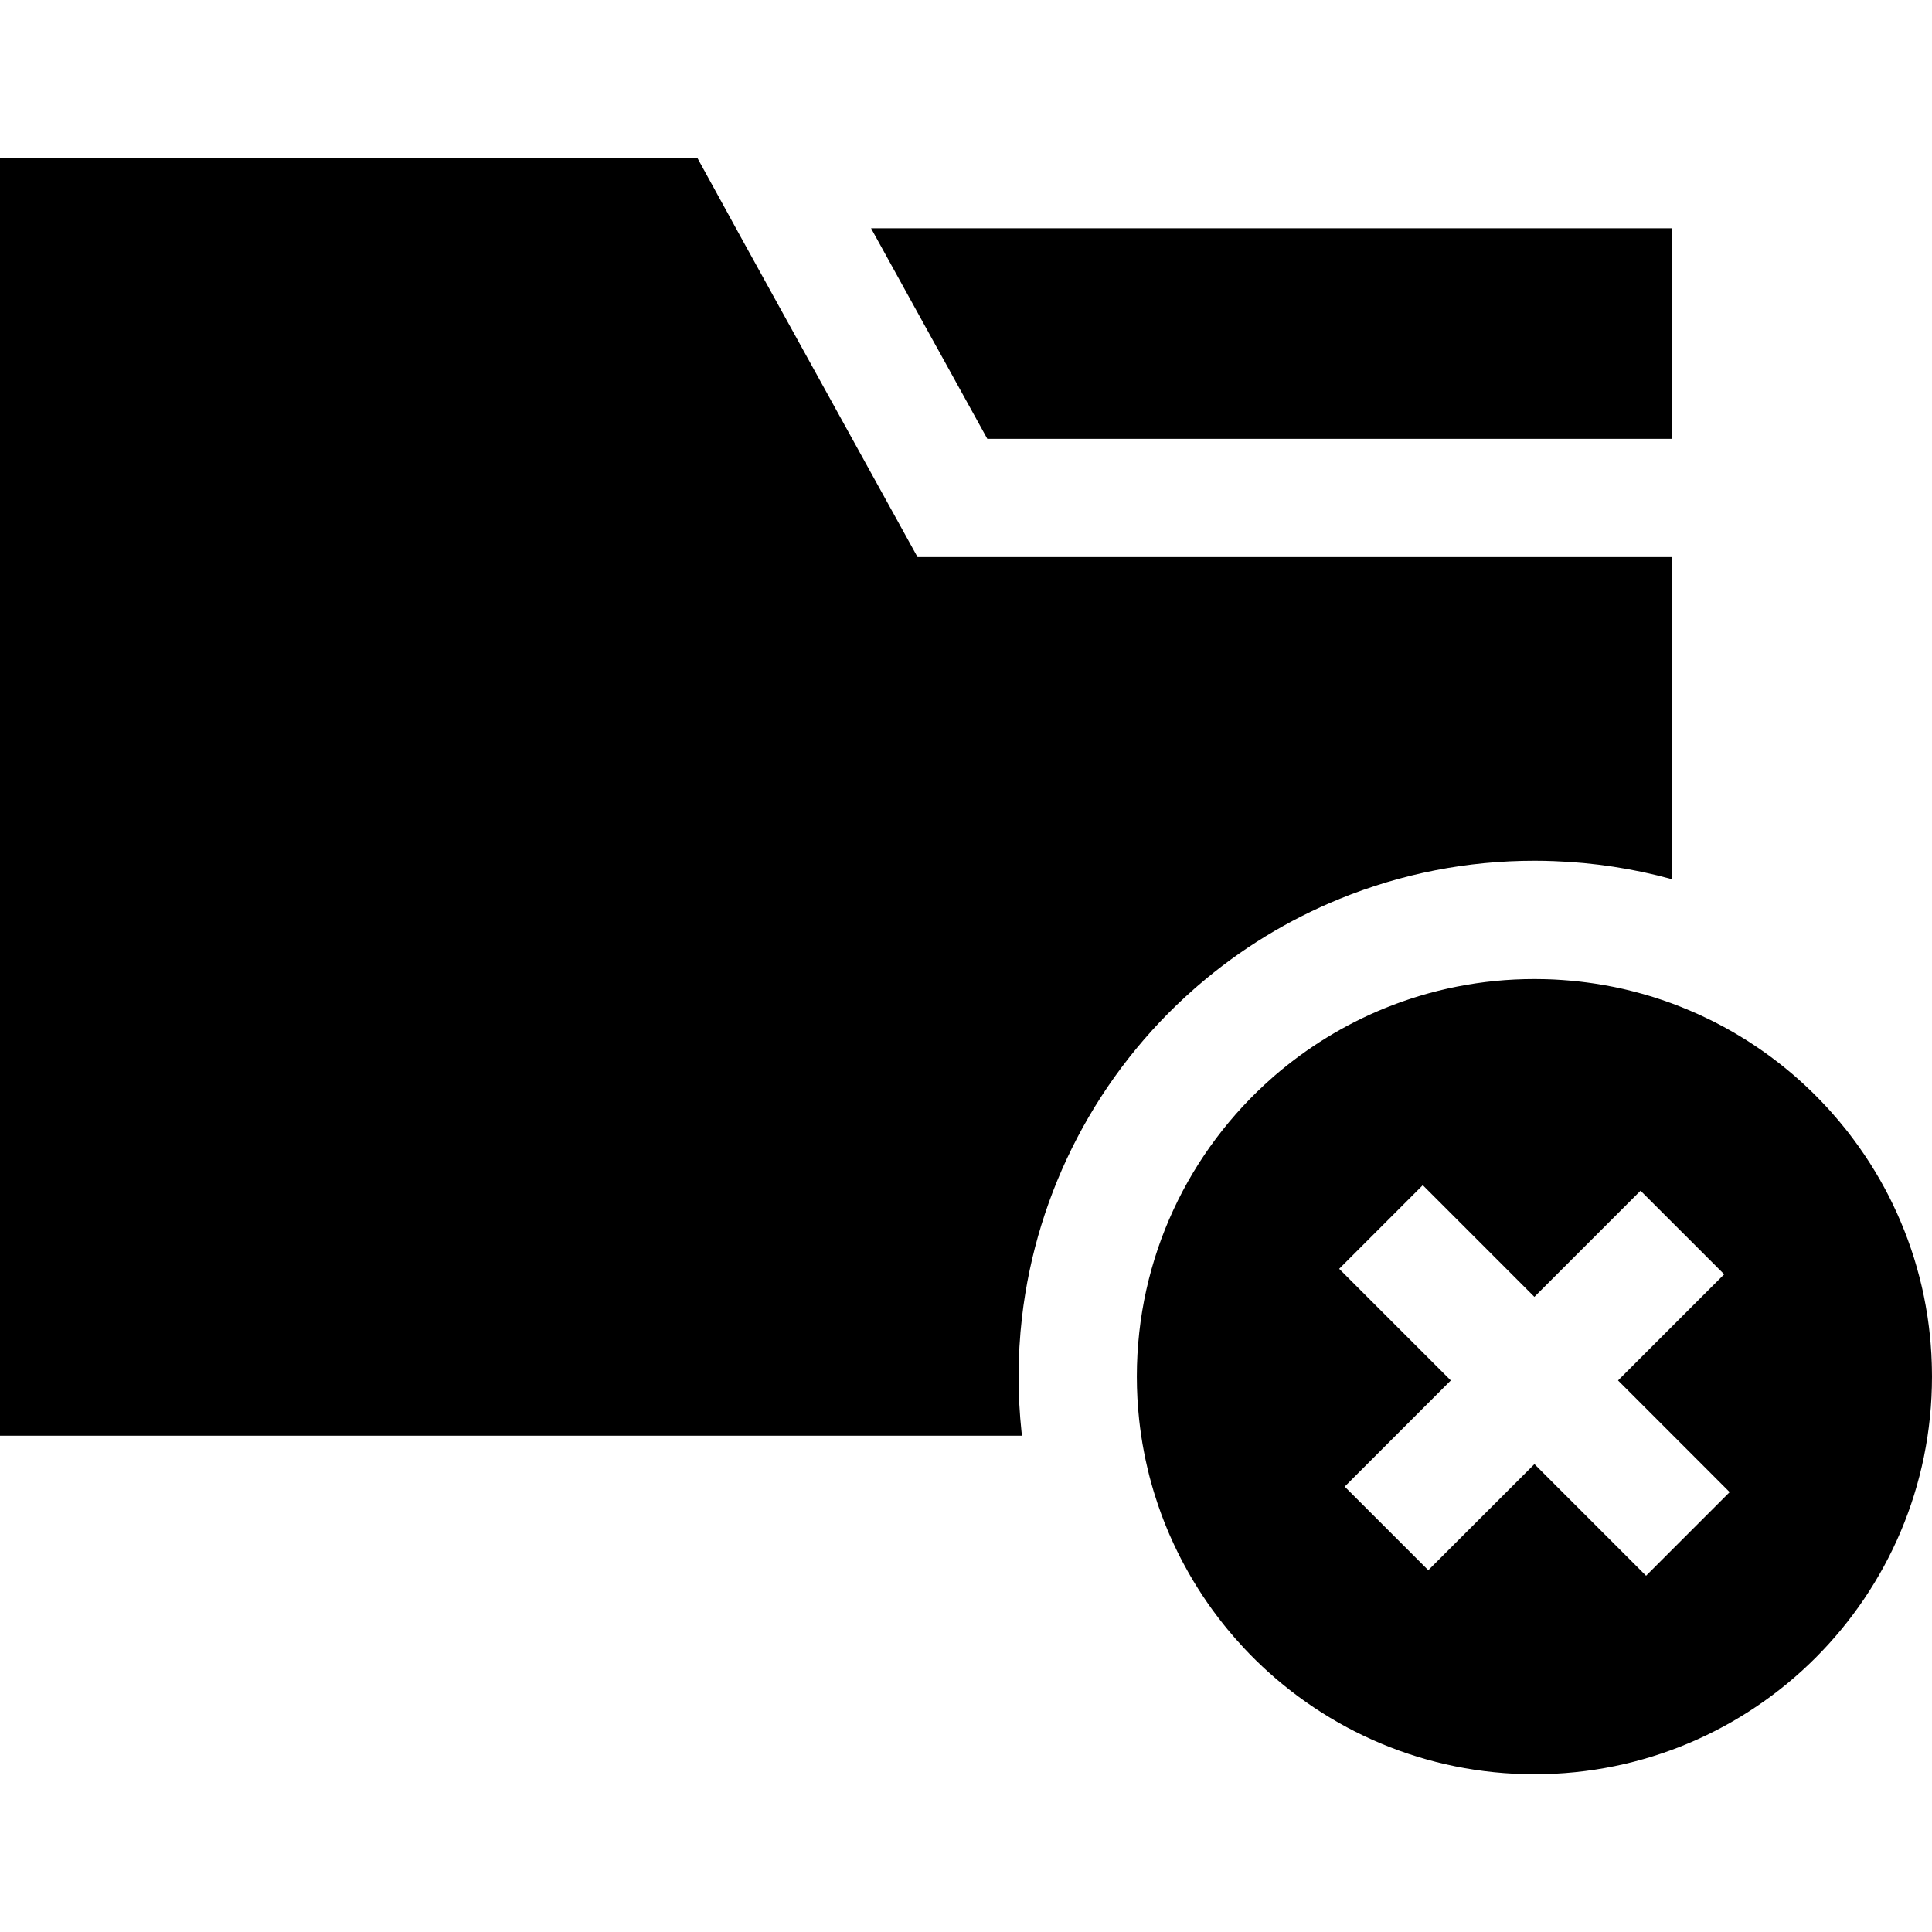 <?xml version="1.0" encoding="iso-8859-1"?>
<!-- Uploaded to: SVG Repo, www.svgrepo.com, Generator: SVG Repo Mixer Tools -->
<svg fill="#000000" height="800px" width="800px" version="1.1" id="Layer_1" xmlns="http://www.w3.org/2000/svg" xmlns:xlink="http://www.w3.org/1999/xlink" 
	 viewBox="0 0 512 512" xml:space="preserve">
<g>
	<g>
		<path d="M427.513,147.638h-15.669H243.162l-41.136-74.48l-5.965-10.801l-1.013-1.859h-0.01l-1.64-3.008L184.79,41.82H0V380.48
			h270.833c-0.042-0.334-0.084-0.669-0.115-1.003c-0.522-4.868-0.783-9.809-0.783-14.666c0-5.265,0.303-10.498,0.898-15.669
			c3.865-33.49,20.035-64.608,45.68-87.109l0.157-0.136c0.261-0.23,0.522-0.46,0.763-0.669c11.25-9.694,23.911-17.445,37.647-23.044
			c16.4-6.685,33.751-10.08,51.561-10.08c1.745,0,3.478,0.031,5.202,0.104c5.286,0.188,10.519,0.689,15.669,1.473
			c5.307,0.804,10.54,1.922,15.669,3.343v-85.386H427.513z"/>
	</g>
</g>
<g>
	<g>
		<polygon points="230.836,60.498 239.485,76.167 248.134,91.836 248.145,91.836 261.651,116.3 411.844,116.3 427.513,116.3 
			443.182,116.3 443.182,60.498 		"/>
	</g>
</g>
<g>
	<g>
		<path d="M511.969,362.492c0-0.407-0.01-0.804-0.031-1.201v-0.01c-0.01-0.418-0.021-0.846-0.052-1.264
			c-0.01-0.303-0.021-0.616-0.042-0.919v-0.063c0-0.073-0.01-0.136-0.01-0.209c-0.021-0.303-0.031-0.606-0.063-0.909
			c-0.021-0.512-0.063-1.013-0.104-1.525c-0.01-0.219-0.031-0.428-0.052-0.648c-0.042-0.575-0.104-1.139-0.157-1.703
			c-0.084-0.773-0.167-1.536-0.261-2.298c-0.031-0.272-0.073-0.543-0.104-0.804c-0.073-0.595-0.157-1.18-0.24-1.755
			c-0.031-0.209-0.063-0.418-0.094-0.616c-0.125-0.804-0.261-1.609-0.407-2.413v-0.031c-0.146-0.836-0.313-1.671-0.481-2.507
			c-0.125-0.606-0.251-1.212-0.386-1.807c-0.084-0.397-0.178-0.794-0.272-1.18c-0.366-1.567-0.773-3.123-1.212-4.669
			c-0.157-0.575-0.324-1.139-0.501-1.703c-0.073-0.23-0.136-0.46-0.209-0.689c-0.031-0.115-0.073-0.23-0.104-0.345
			c-0.031-0.115-0.073-0.23-0.115-0.345c-0.031-0.084-0.052-0.178-0.084-0.261c-0.167-0.543-0.345-1.065-0.522-1.598
			c-0.272-0.825-0.564-1.63-0.857-2.434c0-0.021-0.01-0.042-0.021-0.063c-0.292-0.794-0.585-1.567-0.898-2.35
			c-0.313-0.794-0.637-1.588-0.971-2.371c-0.334-0.794-0.669-1.577-1.024-2.35c-0.355-0.783-0.71-1.556-1.086-2.319
			c-0.334-0.7-0.669-1.389-1.013-2.068c-0.104-0.198-0.209-0.397-0.313-0.595c-0.261-0.522-0.533-1.034-0.815-1.546
			c-0.794-1.473-1.619-2.925-2.476-4.346c-0.198-0.334-0.397-0.658-0.606-0.982c-0.282-0.481-0.575-0.951-0.878-1.41
			c-0.063-0.104-0.125-0.209-0.198-0.303c-0.052-0.084-0.104-0.157-0.157-0.24c-0.031-0.052-0.063-0.094-0.094-0.146
			c-0.345-0.533-0.689-1.065-1.055-1.598c-0.47-0.7-0.951-1.389-1.442-2.079s-0.982-1.379-1.494-2.047
			c-0.397-0.543-0.804-1.076-1.212-1.598c-0.042-0.052-0.073-0.104-0.115-0.146c-0.188-0.24-0.376-0.47-0.564-0.71
			c-0.021-0.031-0.042-0.052-0.063-0.084c-0.031-0.042-0.063-0.084-0.104-0.125c-0.585-0.742-1.18-1.473-1.797-2.194
			c-0.01-0.021-0.031-0.031-0.052-0.052c-0.606-0.731-1.233-1.452-1.87-2.162c-0.031-0.031-0.052-0.063-0.084-0.094
			c-0.021-0.021-0.042-0.052-0.063-0.073c-0.042-0.042-0.073-0.084-0.115-0.125c-0.282-0.313-0.575-0.637-0.867-0.951
			c-0.021-0.031-0.052-0.052-0.073-0.084c-0.052-0.063-0.115-0.115-0.167-0.178c-0.01-0.01-0.021-0.031-0.042-0.042
			c-0.397-0.428-0.794-0.846-1.201-1.274c-0.47-0.501-0.951-0.982-1.442-1.473c-0.125-0.136-0.261-0.261-0.397-0.397
			c-0.136-0.136-0.261-0.272-0.407-0.407c-0.679-0.669-1.358-1.316-2.058-1.964c-0.042-0.042-0.094-0.084-0.136-0.125
			c-0.01-0.01-0.031-0.021-0.042-0.042c-0.042-0.042-0.084-0.073-0.125-0.115c-0.146-0.136-0.303-0.272-0.449-0.407
			c-0.157-0.146-0.303-0.282-0.46-0.418c-0.209-0.188-0.407-0.376-0.616-0.554c-0.418-0.376-0.846-0.752-1.274-1.118
			c-0.439-0.376-0.867-0.731-1.306-1.097c-0.324-0.272-0.658-0.543-0.992-0.815c-0.292-0.24-0.595-0.481-0.898-0.721
			c-0.272-0.219-0.554-0.439-0.836-0.658c-0.073-0.063-0.157-0.125-0.24-0.188c-0.021-0.01-0.052-0.031-0.073-0.052
			c-1.17-0.909-2.371-1.797-3.583-2.653c-0.595-0.418-1.191-0.825-1.797-1.233c-0.533-0.366-1.076-0.721-1.619-1.076
			c-0.313-0.209-0.627-0.407-0.951-0.616c-0.209-0.136-0.428-0.272-0.648-0.397c-0.407-0.261-0.815-0.512-1.222-0.752
			c-0.564-0.345-1.128-0.679-1.703-1.013c-0.397-0.23-0.783-0.449-1.18-0.669c-0.282-0.167-0.564-0.324-0.846-0.48
			c-0.47-0.261-0.951-0.512-1.421-0.763c-0.031-0.01-0.052-0.031-0.063-0.031c-0.543-0.292-1.076-0.564-1.619-0.846
			c-0.752-0.376-1.494-0.742-2.246-1.097c-0.616-0.303-1.233-0.585-1.849-0.867c-0.157-0.073-0.303-0.146-0.46-0.209
			c-0.658-0.292-1.327-0.585-1.995-0.867c-0.042-0.021-0.084-0.042-0.136-0.052c-0.094-0.042-0.178-0.084-0.272-0.115
			c-0.031-0.01-0.052-0.021-0.084-0.042c-0.637-0.272-1.306-0.533-1.953-0.794c-0.7-0.282-1.4-0.543-2.1-0.804
			c-0.167-0.063-0.345-0.125-0.512-0.188c-0.742-0.272-1.483-0.533-2.235-0.783c-0.689-0.24-1.389-0.47-2.089-0.689
			c-0.376-0.115-0.752-0.23-1.139-0.345c-0.574-0.178-1.149-0.345-1.734-0.512c-0.825-0.23-1.661-0.46-2.497-0.669
			c-0.585-0.157-1.17-0.303-1.755-0.439c-0.386-0.094-0.763-0.188-1.149-0.272c-0.773-0.178-1.546-0.345-2.329-0.501
			c-1.619-0.324-3.249-0.616-4.899-0.867c-0.251-0.042-0.512-0.084-0.773-0.115c-0.522-0.084-1.045-0.157-1.567-0.219
			c-0.282-0.042-0.564-0.084-0.846-0.104c-0.042-0.01-0.084-0.021-0.125-0.021c-0.564-0.073-1.139-0.136-1.713-0.198
			c-0.428-0.042-0.857-0.084-1.285-0.125c-0.209-0.021-0.418-0.042-0.627-0.052c-0.616-0.063-1.233-0.104-1.859-0.146
			c-0.742-0.052-1.483-0.104-2.225-0.136c-0.428-0.021-0.846-0.042-1.274-0.052c-0.125-0.01-0.261-0.01-0.386-0.01
			c-0.188-0.01-0.376-0.01-0.554-0.021c-0.188,0-0.376-0.01-0.564-0.01c-0.794-0.021-1.598-0.031-2.403-0.031
			c-14.06,0-27.473,2.768-39.737,7.761c-10.655,4.346-20.432,10.373-29.019,17.758c-0.24,0.209-0.47,0.418-0.71,0.627
			c-22.01,19.315-35.903,47.644-35.903,79.222c0,3.834,0.209,7.615,0.606,11.334c0.157,1.452,0.345,2.904,0.554,4.335
			c0.073,0.481,0.146,0.951,0.23,1.431c0.021,0.136,0.042,0.282,0.063,0.418c0.021,0.125,0.042,0.251,0.063,0.376
			c0,0.021,0.01,0.031,0.01,0.052c0.063,0.334,0.125,0.679,0.188,1.024c0.052,0.334,0.115,0.669,0.188,1.013
			c0.104,0.522,0.198,1.045,0.313,1.567c0.01,0.073,0.031,0.136,0.042,0.209c0.031,0.167,0.063,0.324,0.104,0.491
			c0.146,0.658,0.292,1.316,0.449,1.974c0.104,0.491,0.23,0.982,0.355,1.473c0.021,0.115,0.052,0.24,0.084,0.355
			c0.042,0.157,0.084,0.324,0.125,0.491c0.021,0.073,0.042,0.157,0.063,0.23c0.146,0.554,0.292,1.086,0.449,1.64
			c0.073,0.272,0.157,0.543,0.23,0.815s0.157,0.543,0.24,0.815c0,0.01,0.01,0.031,0.01,0.042c0.115,0.376,0.23,0.752,0.345,1.128
			c0.125,0.407,0.251,0.815,0.397,1.222c0.136,0.47,0.292,0.93,0.449,1.389c0.261,0.773,0.533,1.546,0.815,2.309v0.01
			c0.125,0.345,0.251,0.689,0.386,1.034c0.01,0.01,0.01,0.031,0.021,0.042c0.021,0.063,0.042,0.125,0.073,0.188
			c0.01,0.042,0.031,0.073,0.042,0.115c0.115,0.303,0.23,0.606,0.345,0.909c0.23,0.595,0.47,1.18,0.71,1.755
			c0.167,0.407,0.334,0.815,0.512,1.222c0.042,0.094,0.073,0.188,0.115,0.272c0.031,0.063,0.052,0.136,0.084,0.198
			c0.084,0.209,0.178,0.407,0.272,0.606c0.313,0.7,0.627,1.389,0.94,2.068c0.324,0.689,0.648,1.368,0.982,2.047
			c0.209,0.428,0.428,0.867,0.648,1.285c0.136,0.272,0.272,0.543,0.418,0.815c0.209,0.418,0.428,0.825,0.658,1.222
			c0.324,0.616,0.658,1.233,1.013,1.839c0.209,0.397,0.439,0.783,0.669,1.17c0.251,0.439,0.501,0.867,0.763,1.295
			c0.804,1.337,1.64,2.653,2.497,3.949c0.376,0.564,0.752,1.128,1.139,1.682c0.042,0.063,0.094,0.136,0.136,0.198
			c0.324,0.47,0.658,0.94,0.992,1.4c0.115,0.157,0.23,0.324,0.345,0.481c0.324,0.449,0.658,0.888,0.992,1.327
			c0.178,0.24,0.355,0.481,0.543,0.721c0.397,0.522,0.794,1.034,1.201,1.546c0.376,0.481,0.773,0.961,1.159,1.431
			c1.41,1.713,2.883,3.384,4.408,5.014c0.407,0.439,0.825,0.877,1.243,1.306c0.104,0.104,0.209,0.219,0.313,0.324l0.01,0.01
			c0.501,0.522,1.013,1.034,1.536,1.546c19.012,18.677,45.074,30.21,73.832,30.21c58.195,0,105.358-47.174,105.358-105.369
			C512,364.038,511.99,363.265,511.969,362.492z M436.225,417.584l-29.583-29.583l-28.131,28.121l-22.156-22.156l28.121-28.131
			l-29.583-29.583l22.156-22.166l29.583,29.594l28.131-28.131l22.166,22.156l-28.131,28.131l29.583,29.593L436.225,417.584z"/>
	</g>
</g>
</svg>